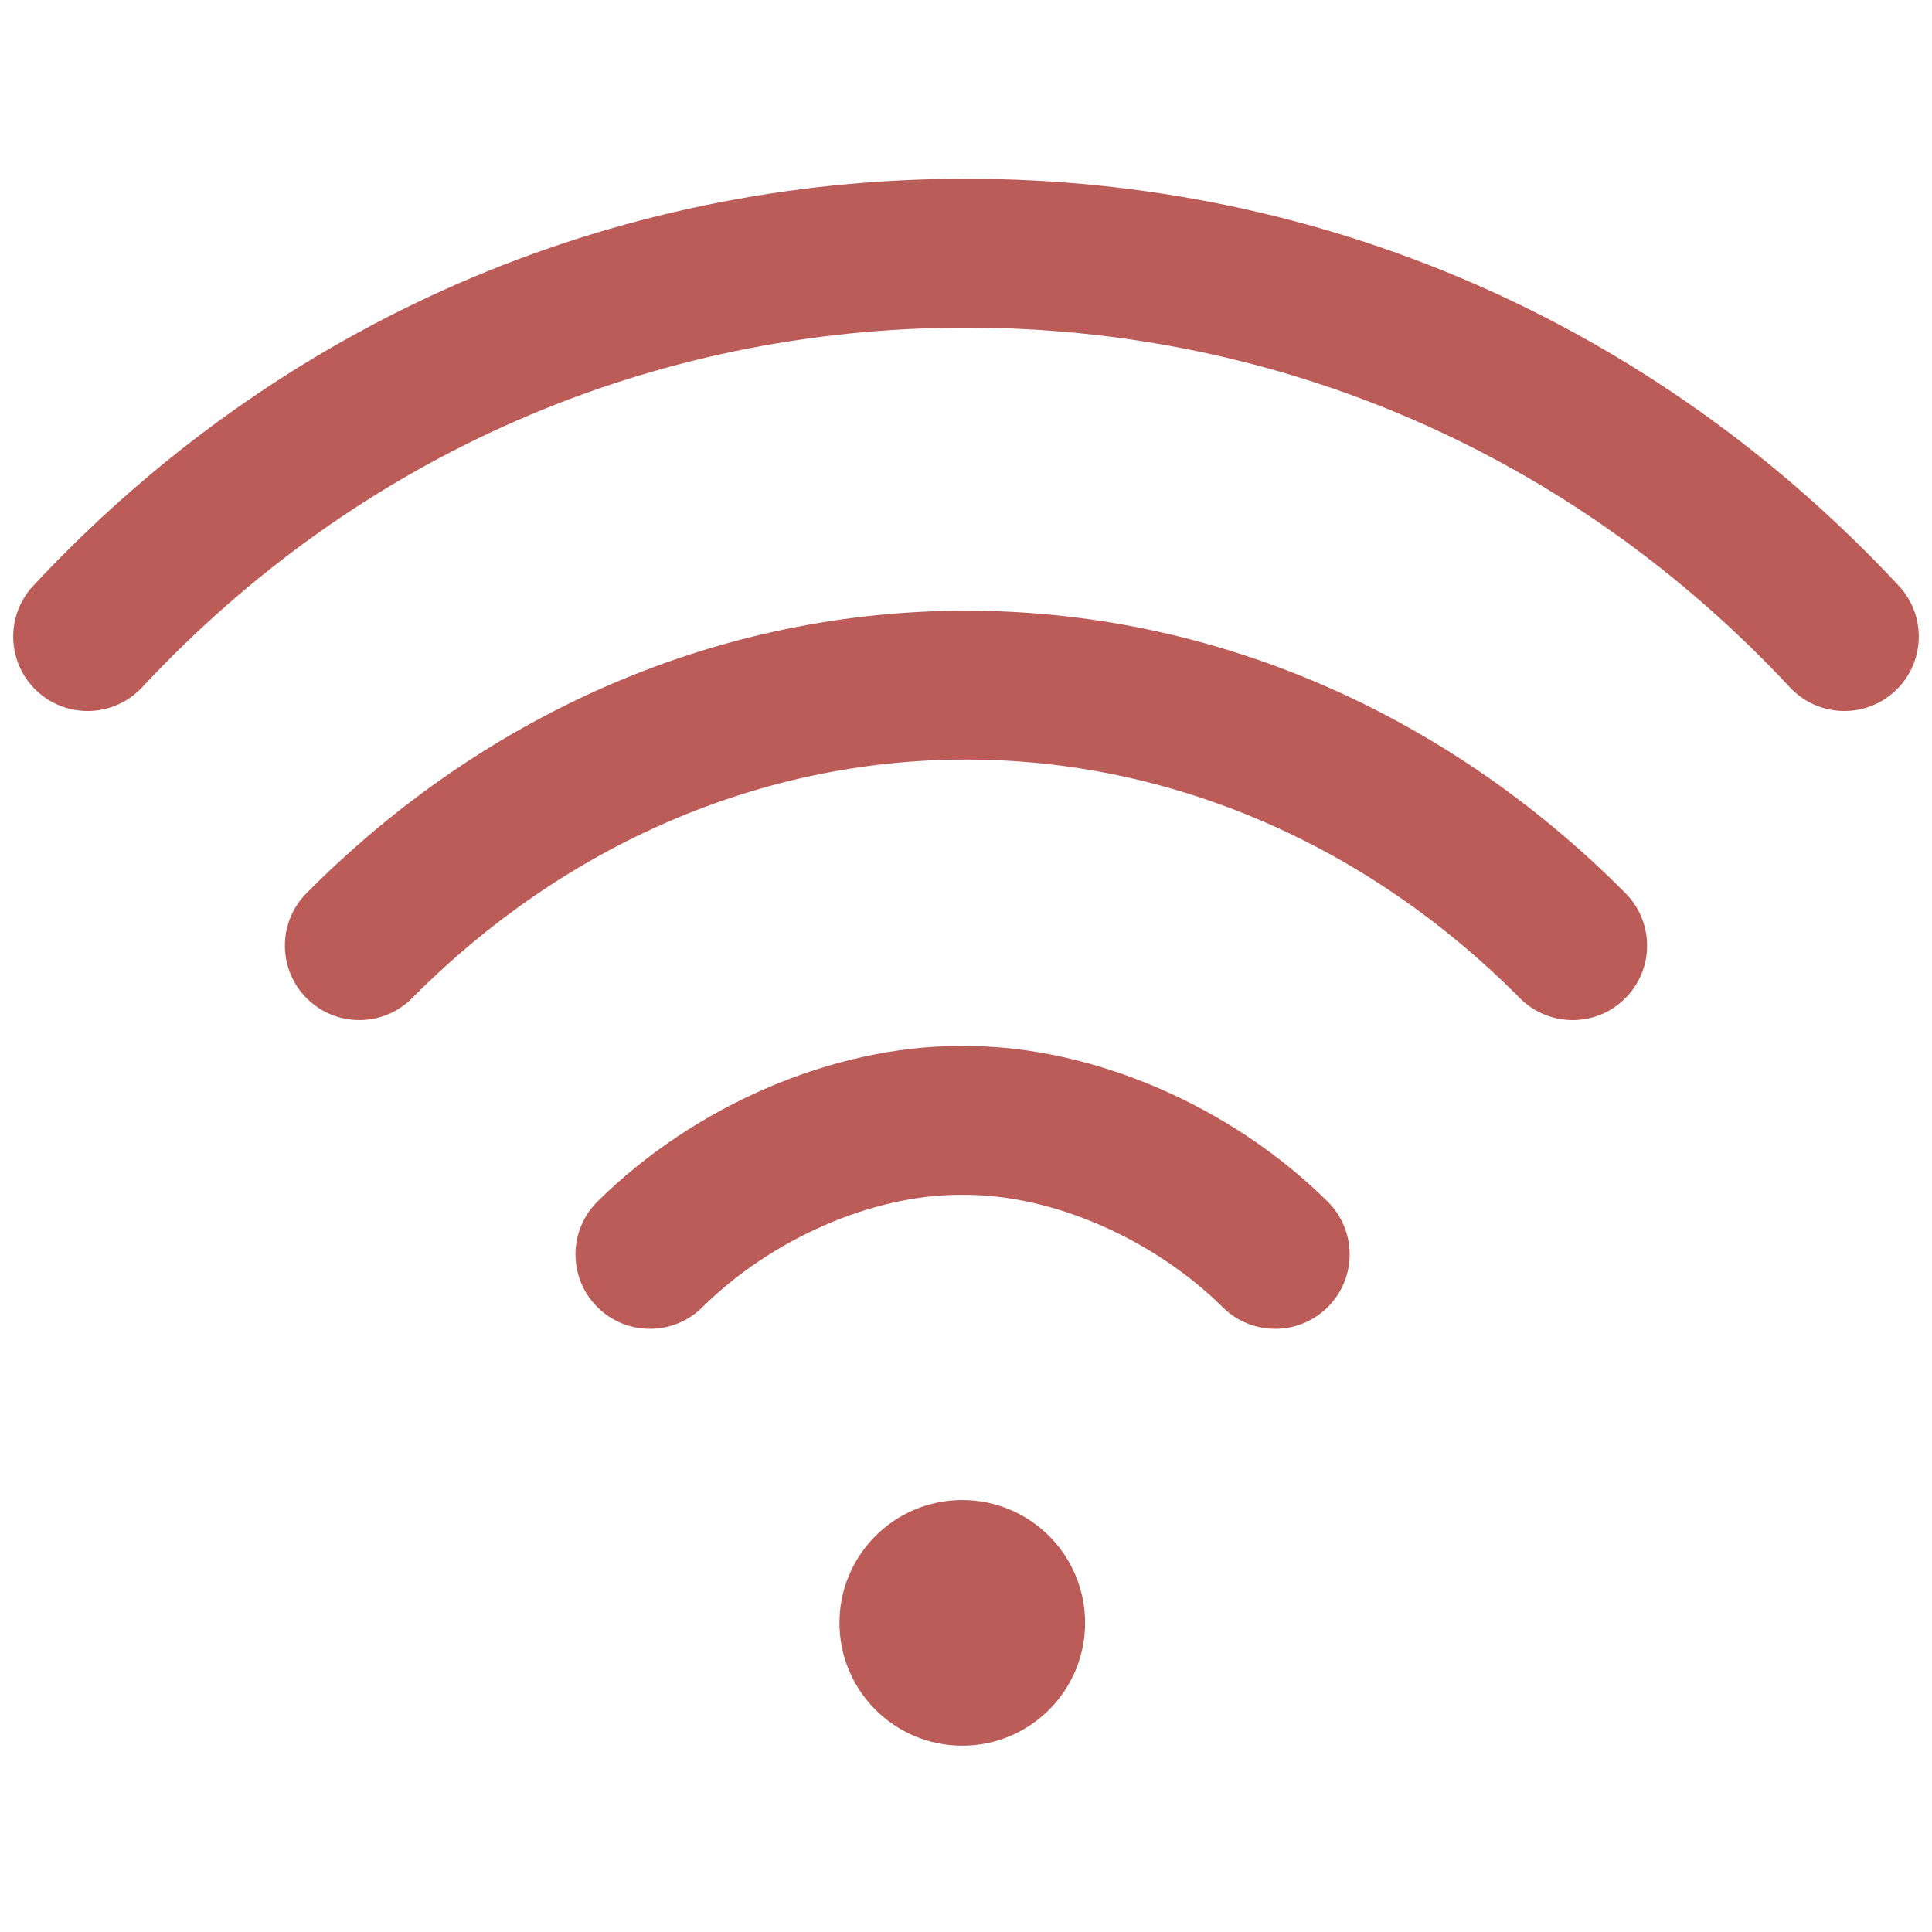 <?xml version="1.0" encoding="utf-8"?>
<!-- Generator: Adobe Illustrator 14.0.0, SVG Export Plug-In . SVG Version: 6.00 Build 43363)  -->
<!DOCTYPE svg PUBLIC "-//W3C//DTD SVG 1.1//EN" "http://www.w3.org/Graphics/SVG/1.1/DTD/svg11.dtd">
<svg version="1.1" id="Capa_1" xmlns="http://www.w3.org/2000/svg" xmlns:xlink="http://www.w3.org/1999/xlink" x="0px" y="0px"
	 width="512px" height="512px" viewBox="0 0 512 512" enable-background="new 0 0 512 512" xml:space="preserve">
<g>
	<g>
		<circle fill="#BB5C58" cx="255.014" cy="430.073" r="32.549"/>
	</g>
</g>
<g>
	<g>
		<path fill="#BB5C58" d="M503.207,155.246C438.371,85.689,350.588,47.378,255.995,47.378c-94.576,0-182.364,38.311-247.201,107.868
			c-7.427,7.971-6.984,20.456,0.982,27.883c7.971,7.428,20.456,6.985,27.883-0.981c57.283-61.465,134.825-95.317,218.346-95.317
			c83.51,0,161.047,33.852,218.336,95.317c3.885,4.167,9.158,6.275,14.432,6.275c4.821,0,9.643-1.756,13.447-5.294
			C510.191,175.697,510.635,163.216,503.207,155.246z"/>
	</g>
</g>
<g>
	<g>
		<path fill="#BB5C58" d="M430.772,236.713C382.854,188.428,320.775,161.837,256,161.837c-64.8,0-126.87,26.595-174.776,74.875
			c-7.675,7.735-7.624,20.225,0.11,27.898c7.73,7.68,20.22,7.619,27.895-0.11c40.443-40.762,92.568-63.21,146.771-63.21
			c54.188,0,106.303,22.449,146.762,63.21c3.865,3.885,8.938,5.838,14.01,5.838c5.022,0,10.045-1.913,13.889-5.737
			C438.401,256.933,438.451,244.442,430.772,236.713z"/>
	</g>
</g>
<g>
	<g>
		<path fill="#BB5C58" d="M351.814,318.407c-25.653-25.424-62.439-41.215-96-41.215c-0.005,0-0.01,0-0.016,0h-1.419
			c-0.011,0-0.011,0-0.015,0c-33.562,0-70.352,15.791-96.012,41.215c-7.739,7.669-7.8,20.169-0.13,27.898
			c3.859,3.896,8.937,5.848,14.015,5.848c5.017,0,10.034-1.902,13.884-5.707c18.267-18.105,45.054-29.801,68.243-29.801
			c0.004,0,0.004,0,0.009,0h1.43c0.005,0,0.005,0,0.005,0c23.188,0,49.97,11.695,68.248,29.801c7.73,7.659,20.23,7.609,27.898-0.141
			C359.625,338.576,359.564,326.076,351.814,318.407z"/>
	</g>
</g>
</svg>
